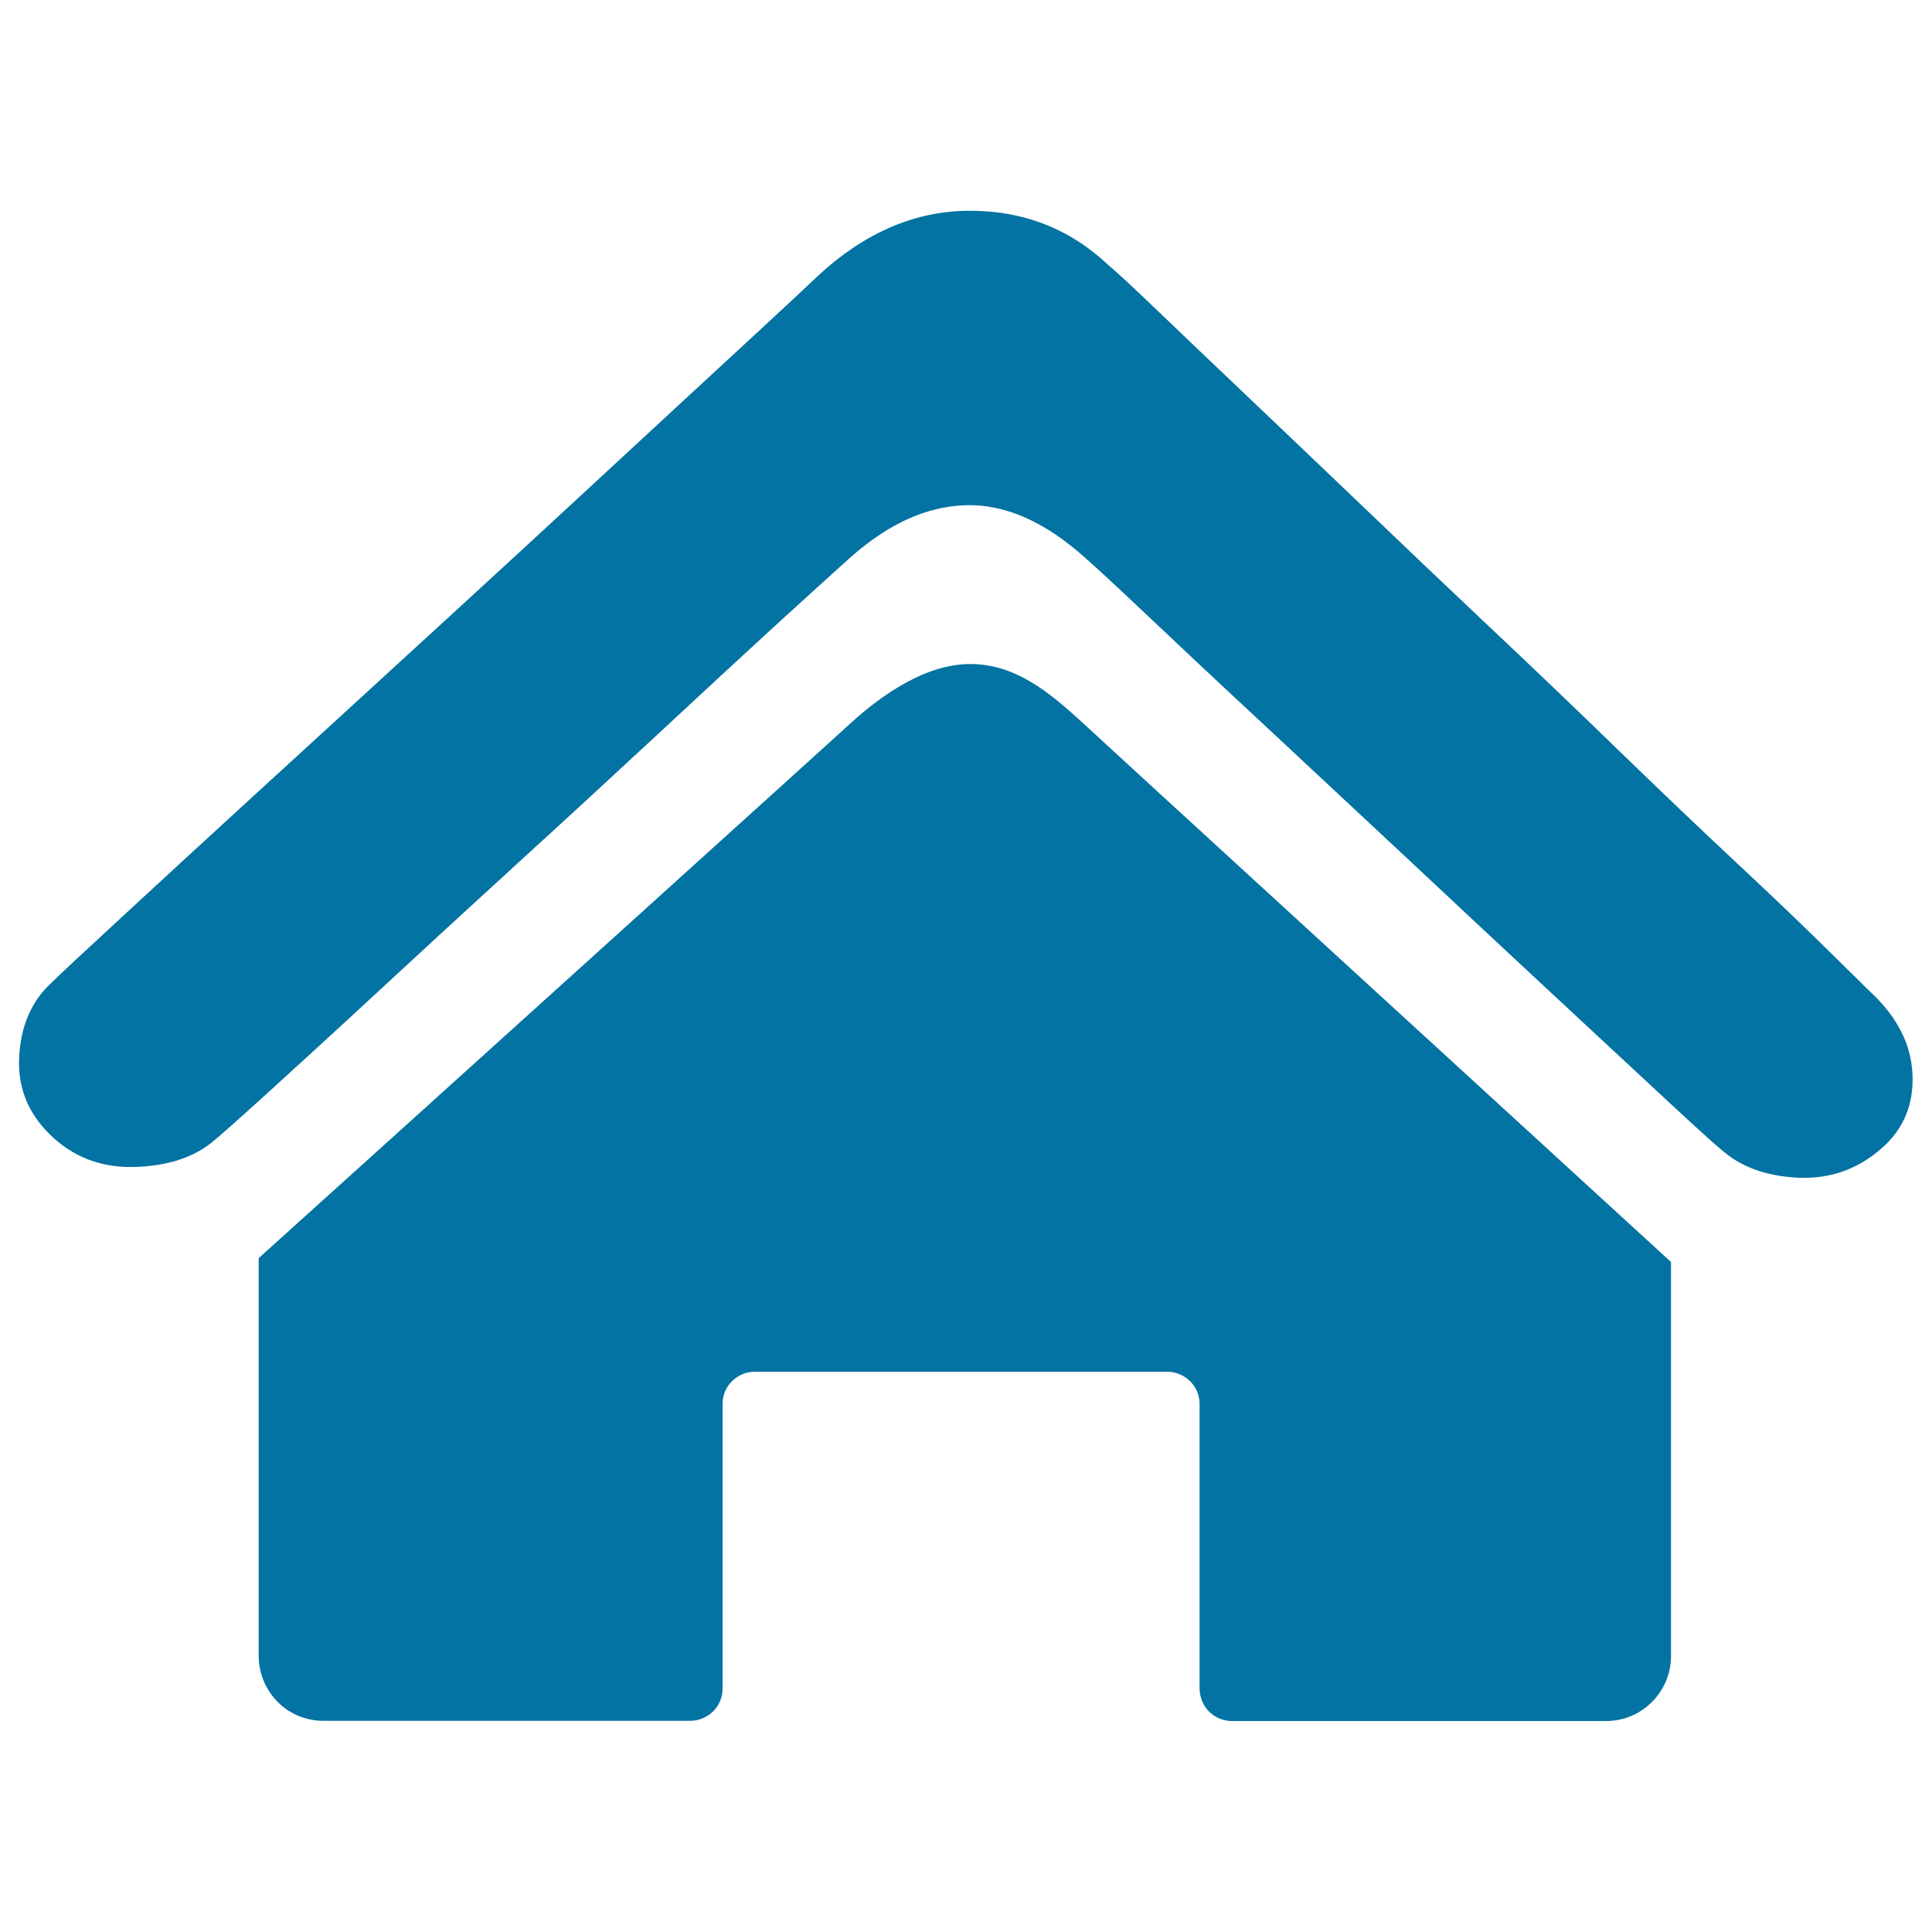 <svg xmlns="http://www.w3.org/2000/svg" viewBox="0 0 1000 1000" style="fill:#0273a2">
<title>Home Page SVG icon</title>
<path d="M560.5,374.2c-18.2-16.7-35.4-30.5-58.3-30.5c-22.9,0-45.5,15.7-61.8,30.5c-2.6,2.6-253.1,228.9-306.5,277v205.9c0,8.6,3.3,17.2,9.8,23.8c6.6,6.6,15.1,9.8,23.8,9.8h189.7c4.3,0,8.6-1.7,11.9-4.9c3.3-3.3,4.9-7.5,4.9-11.8l0-147.3c0-4.3,1.6-8.6,4.9-11.8c3.3-3.3,7.6-4.9,11.9-4.9h213.3c4.3,0,8.6,1.7,11.9,4.9c3.3,3.3,4.9,7.6,4.9,11.9V874c0,4.3,1.7,8.6,4.9,11.9c3.3,3.3,7.6,4.9,11.9,4.9h193.6c8.6,0,17.2-3.3,23.7-9.8c6.6-6.6,9.9-15.2,9.9-23.8v-204C811,603.8,562.4,376.2,560.5,374.2z"/><path d="M989.9,556c-0.7-15.4-7.8-29.5-21.5-42.3l-24.4-24c-12.4-12.2-27.7-26.8-45.9-43.8c-18.2-17-38.2-36.1-60-57.2c-21.8-21.2-44.1-42.5-66.9-64c-22.8-21.5-45.2-42.8-67.3-64c-22.1-21.2-42.2-40.2-60.1-57.3c-17.9-17-33-31.4-45.4-43.3s-20.5-19.4-24.4-22.6c-20.2-19.2-44.6-28.7-73.2-28.4c-28.6,0.3-55.3,12.3-80,36.1c-3.3,3.2-14.8,13.9-34.6,32.2c-19.8,18.3-43.6,40.2-71.3,65.9c-27.6,25.6-57.6,53.2-89.8,82.7c-32.2,29.5-62.3,57.1-90.3,82.7c-28,25.6-52.1,47.8-72.2,66.4c-20.2,18.6-32.2,29.8-36.1,33.7c-10.4,9.6-15.9,22.6-16.6,39c-0.7,16.4,5.5,30.3,18.5,41.8c11.7,10.3,25.7,15,42,14.4c16.3-0.6,29.3-4.8,39-12.5c3.3-2.6,12.9-11.1,28.8-25.5c15.9-14.5,35-31.9,57.1-52.4c22.1-20.5,46.2-42.6,72.2-66.4c26-23.7,50.7-46.5,74.2-68.3c23.4-21.8,44.1-40.9,62-57.3c17.9-16.3,30.1-27.4,36.6-33.2c19.5-17.3,39.4-26.3,59.5-26.9c20.2-0.6,40.7,8.3,61.5,26.9c4.5,3.9,15.3,13.8,32.2,29.8c16.9,16,37.1,35,60.5,56.7c23.4,21.8,48.3,45.1,74.7,69.7c26.3,24.7,51.1,47.8,74.2,69.3c23.1,21.5,42.9,39.9,59.5,55.3c16.6,15.4,26.5,24.4,29.8,26.9c9.8,8.3,22.8,12.8,39,13.5c16.3,0.6,30.6-4.5,42.9-15.4C985.4,584.3,990.6,571.4,989.9,556z"/>
</svg>